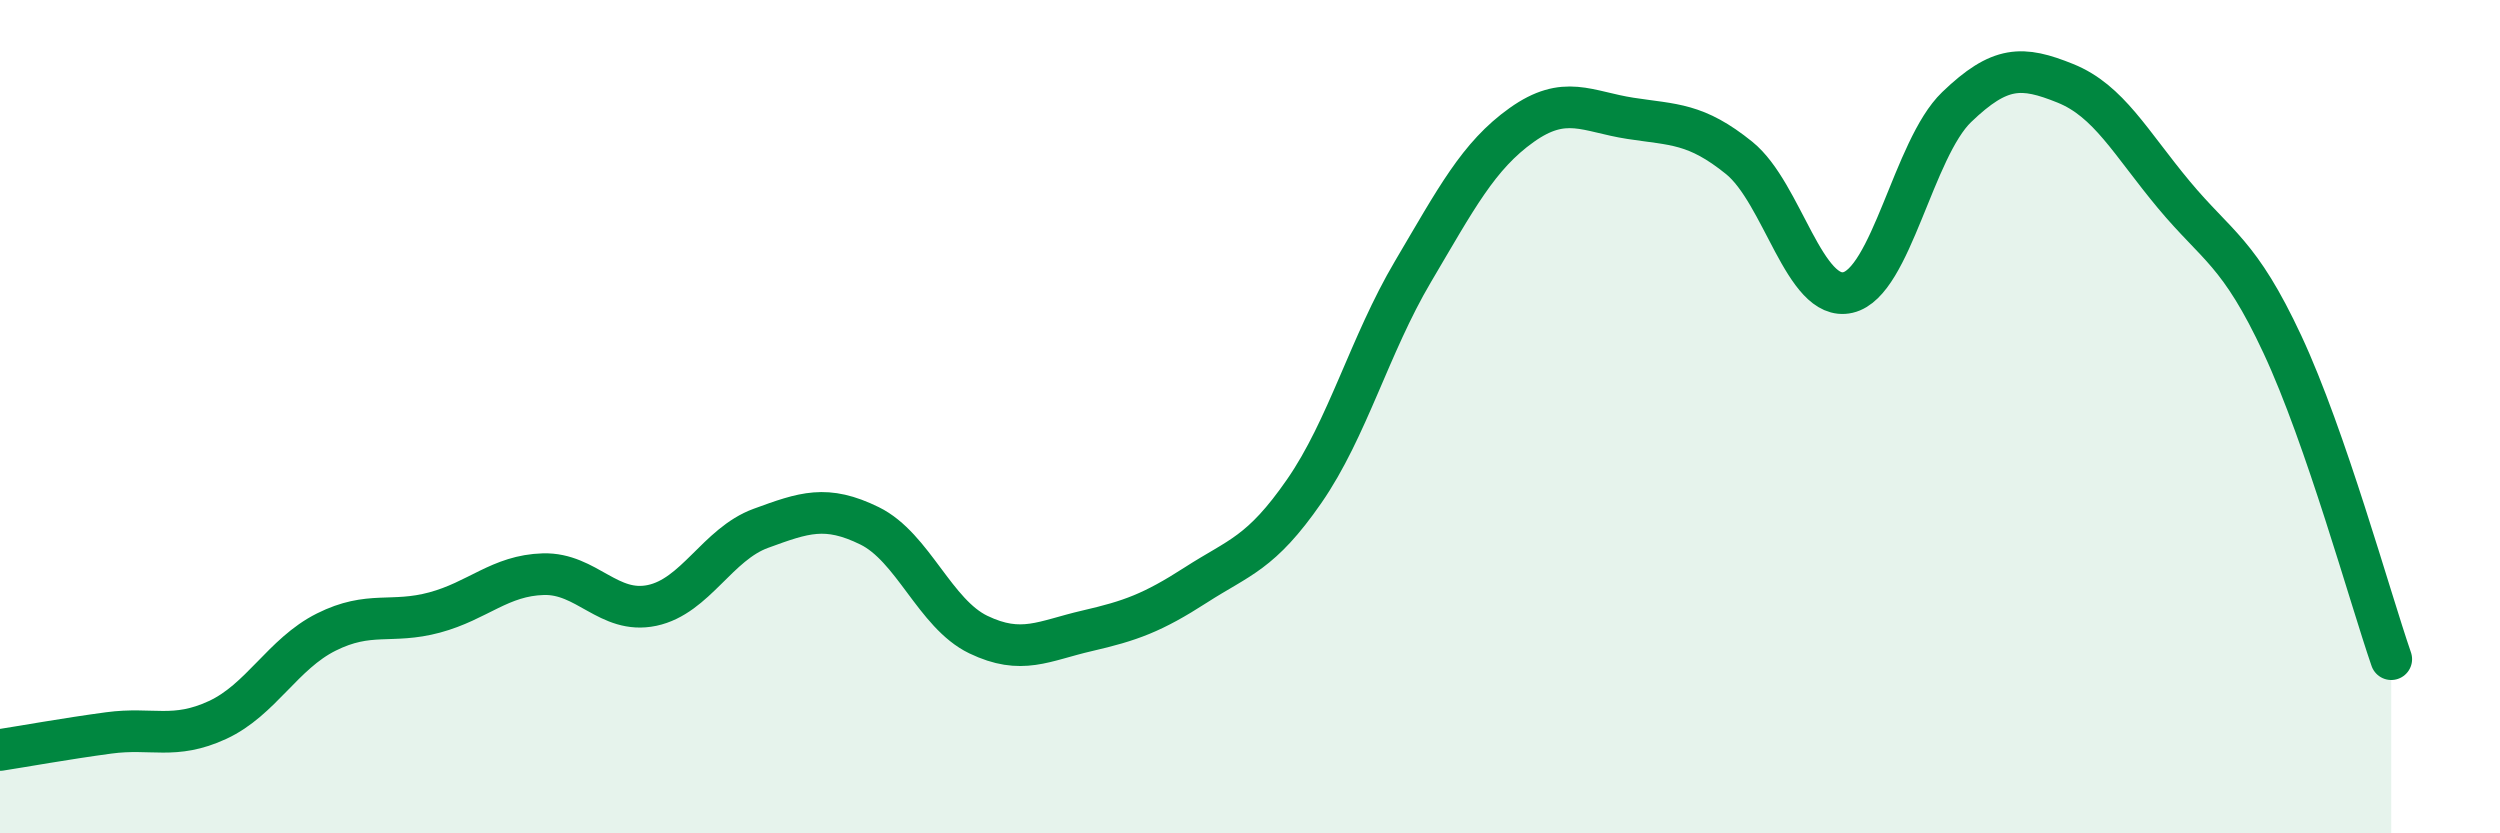 
    <svg width="60" height="20" viewBox="0 0 60 20" xmlns="http://www.w3.org/2000/svg">
      <path
        d="M 0,18 C 0.52,17.92 1.57,17.73 2.61,17.59 C 3.65,17.45 4.18,17.76 5.22,17.28 C 6.26,16.8 6.79,15.69 7.83,15.17 C 8.87,14.65 9.39,14.98 10.43,14.7 C 11.47,14.42 12,13.81 13.04,13.78 C 14.08,13.75 14.61,14.75 15.65,14.53 C 16.69,14.31 17.22,13.06 18.26,12.68 C 19.3,12.3 19.83,12.11 20.87,12.62 C 21.91,13.13 22.44,14.73 23.48,15.23 C 24.52,15.73 25.05,15.38 26.09,15.14 C 27.13,14.9 27.66,14.71 28.7,14.04 C 29.74,13.37 30.26,13.29 31.3,11.79 C 32.34,10.29 32.87,8.28 33.91,6.52 C 34.95,4.76 35.48,3.74 36.52,3 C 37.56,2.26 38.09,2.68 39.13,2.84 C 40.17,3 40.7,2.95 41.74,3.79 C 42.78,4.63 43.31,7.26 44.35,7.02 C 45.39,6.78 45.92,3.57 46.96,2.57 C 48,1.57 48.53,1.58 49.57,2 C 50.61,2.42 51.13,3.42 52.17,4.67 C 53.21,5.92 53.74,6.04 54.78,8.27 C 55.82,10.5 56.87,14.31 57.39,15.82L57.39 20L0 20Z"
        fill="#008740"
        opacity="0.1"
        stroke-linecap="round"
        stroke-linejoin="round"
      />
      <path
        d="M 0,18 C 0.52,17.92 1.57,17.73 2.61,17.59 C 3.65,17.45 4.18,17.76 5.22,17.28 C 6.26,16.8 6.79,15.69 7.83,15.17 C 8.87,14.65 9.39,14.98 10.43,14.7 C 11.47,14.42 12,13.81 13.04,13.78 C 14.08,13.75 14.61,14.75 15.65,14.53 C 16.69,14.31 17.22,13.06 18.26,12.68 C 19.3,12.3 19.83,12.11 20.87,12.62 C 21.91,13.13 22.44,14.73 23.48,15.23 C 24.52,15.73 25.05,15.38 26.09,15.14 C 27.13,14.9 27.66,14.71 28.7,14.04 C 29.74,13.37 30.26,13.29 31.3,11.79 C 32.34,10.29 32.87,8.28 33.91,6.52 C 34.95,4.76 35.48,3.74 36.52,3 C 37.56,2.26 38.09,2.68 39.13,2.84 C 40.17,3 40.7,2.95 41.74,3.79 C 42.78,4.63 43.31,7.26 44.35,7.02 C 45.39,6.78 45.92,3.57 46.96,2.57 C 48,1.57 48.53,1.58 49.57,2 C 50.61,2.42 51.13,3.42 52.17,4.67 C 53.21,5.92 53.74,6.04 54.78,8.27 C 55.82,10.5 56.87,14.31 57.39,15.82"
        stroke="#008740"
        stroke-width="1"
        fill="none"
        stroke-linecap="round"
        stroke-linejoin="round"
      />
    </svg>
  